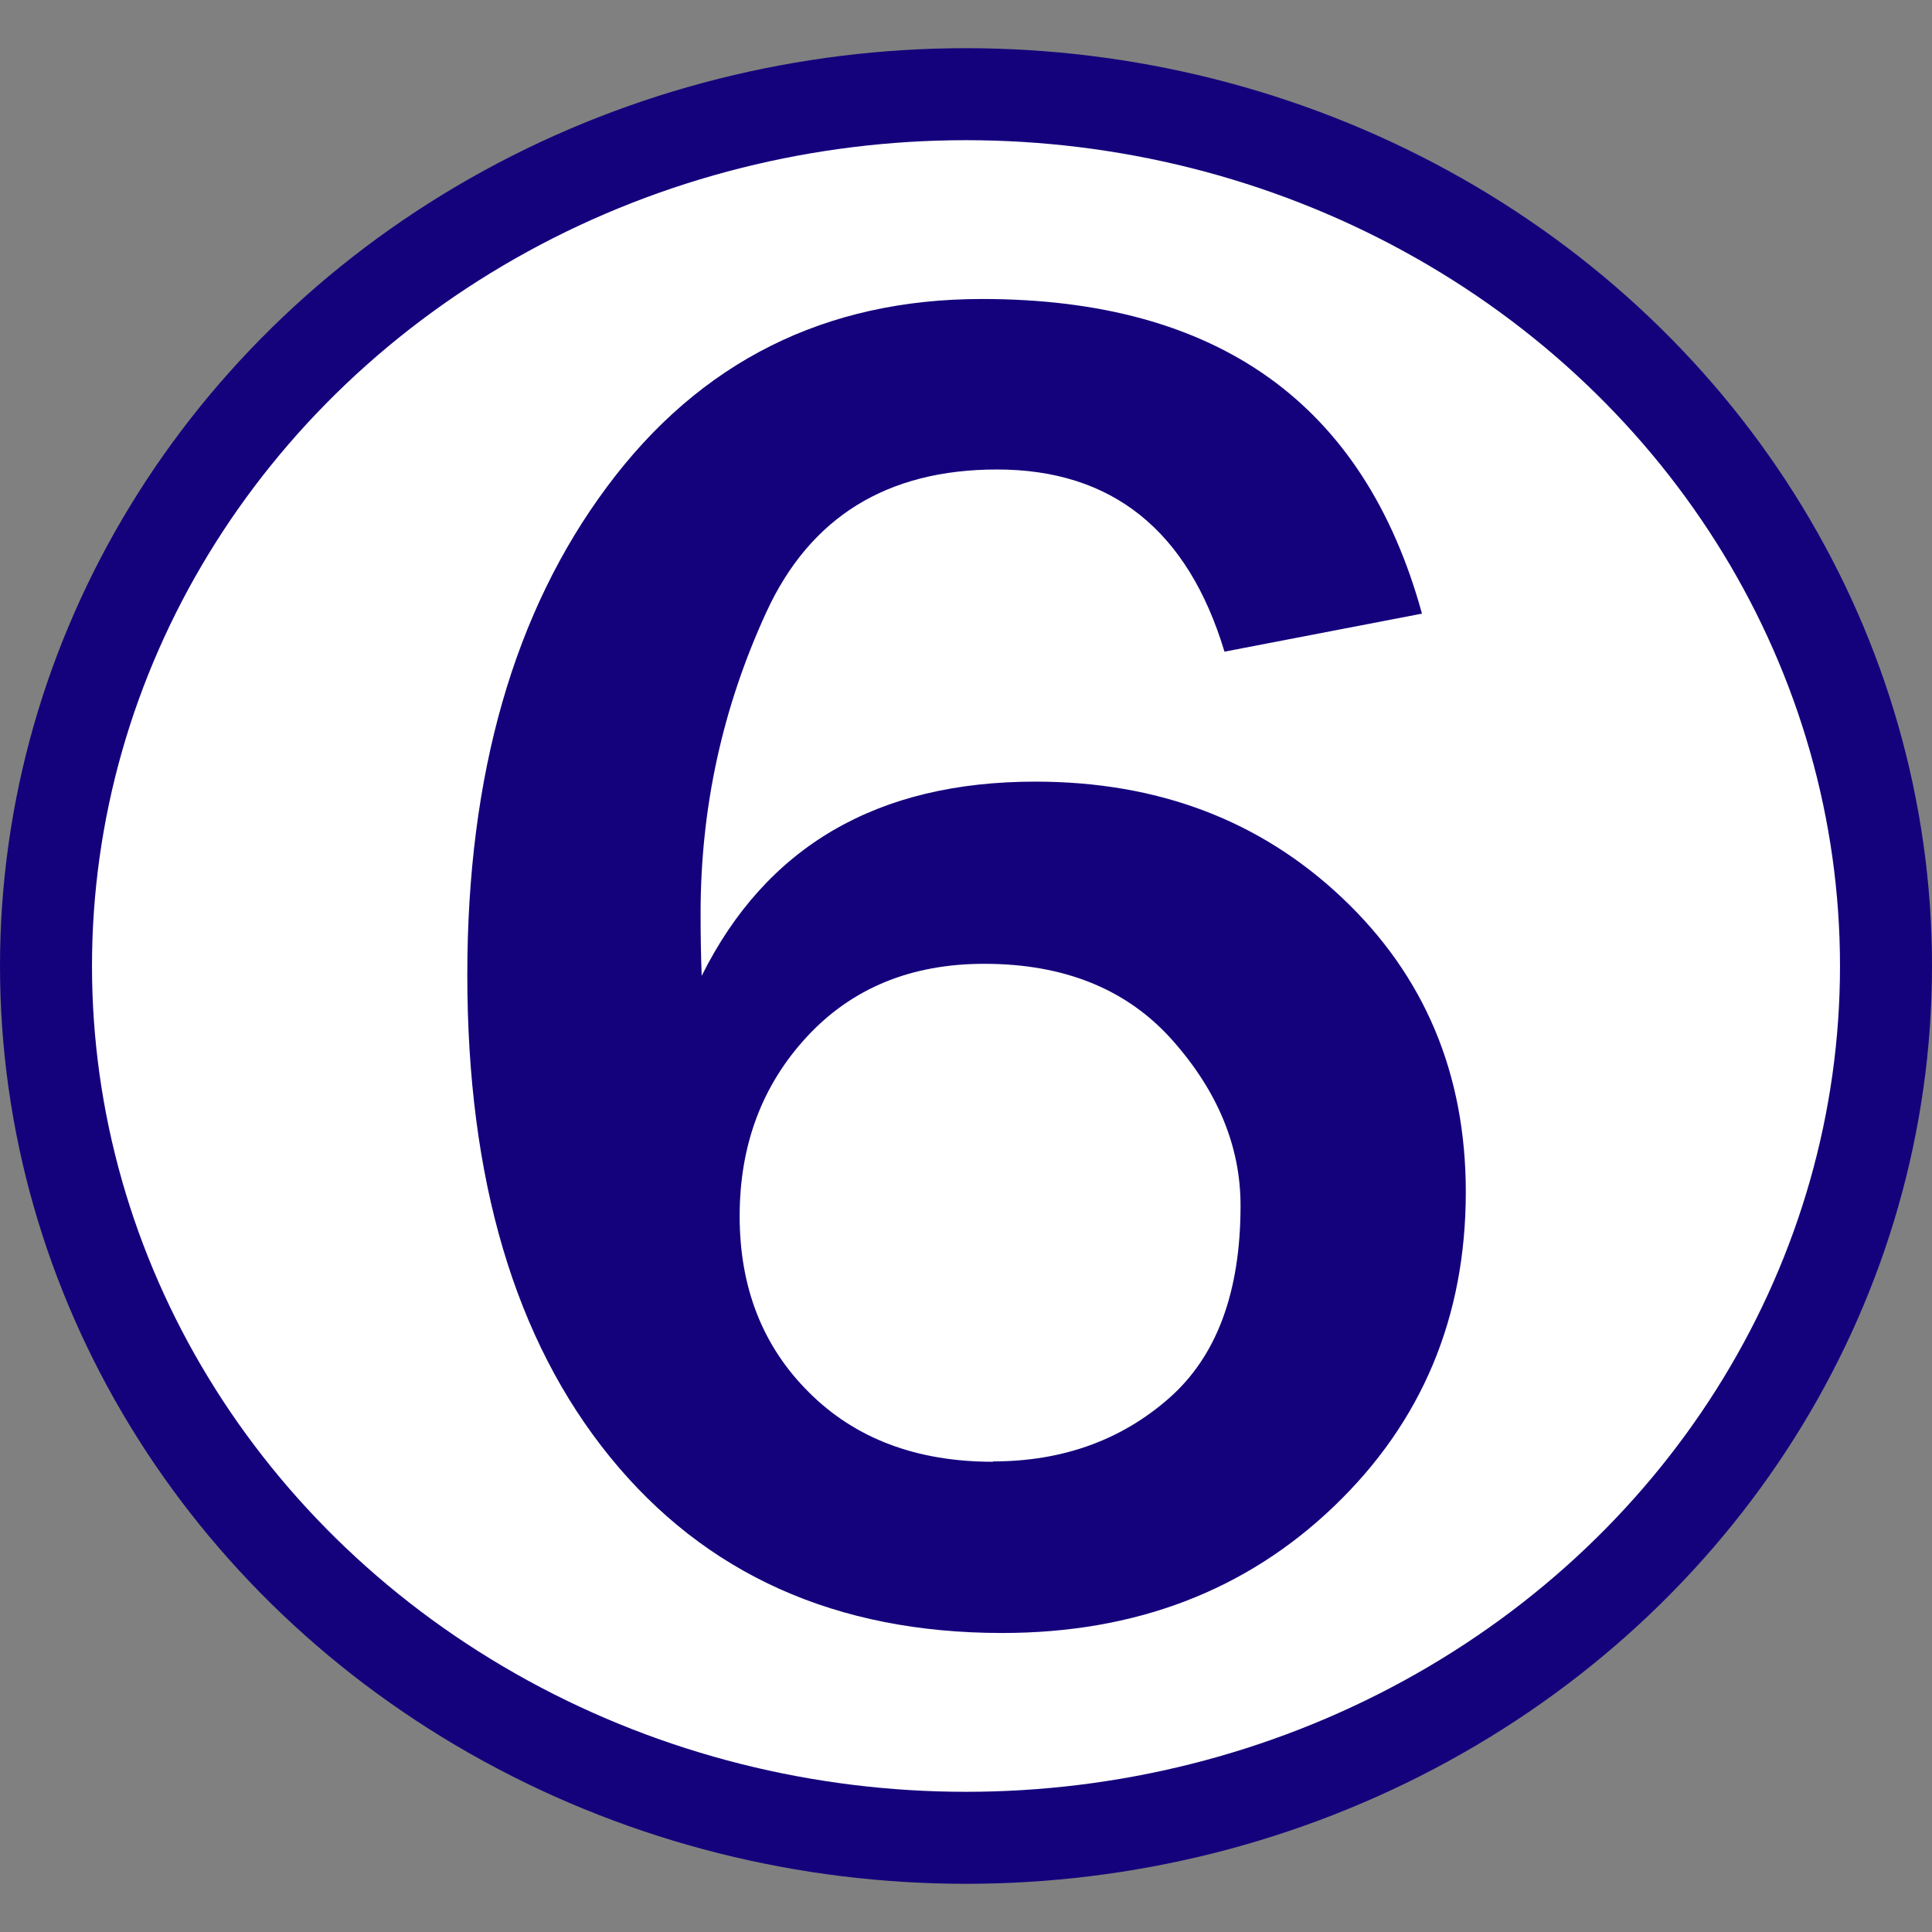 <?xml version="1.0" encoding="UTF-8" standalone="no"?>
<svg
   xmlns:dc="http://purl.org/dc/elements/1.1/"
   xmlns:cc="http://creativecommons.org/ns#"
   xmlns:rdf="http://www.w3.org/1999/02/22-rdf-syntax-ns#"
   xmlns:svg="http://www.w3.org/2000/svg"
   xmlns="http://www.w3.org/2000/svg"
   xmlns:sodipodi="http://sodipodi.sourceforge.net/DTD/sodipodi-0.dtd"
   xmlns:inkscape="http://www.inkscape.org/namespaces/inkscape"
   width="5.292mm"
   height="5.292mm"
   viewBox="0 0 5.292 5.292"
   version="1.1"
   id="svg3615"
   inkscape:version="1.0.2-2 (e86c870879, 2021-01-15)"
   sodipodi:docname="ziffer6.svg">
  <rect x="0" y="0" width="5.292" height="5.292" fill="#808080" stroke="none"/>
  <defs
     id="defs3609" />
  <sodipodi:namedview
     id="base"
     pagecolor="#ffffff"
     bordercolor="#666666"
     borderopacity="1.0"
     inkscape:pageopacity="0.0"
     inkscape:pageshadow="2"
     inkscape:zoom="1.4"
     inkscape:cx="358.92857"
     inkscape:cy="250.00252"
     inkscape:document-units="mm"
     inkscape:current-layer="layer1"
     inkscape:document-rotation="0"
     showgrid="false"
     inkscape:window-width="1920"
     inkscape:window-height="1000"
     inkscape:window-x="-11"
     inkscape:window-y="-11"
     inkscape:window-maximized="1" />
  <g
     inkscape:label="Ebene 1"
     inkscape:groupmode="layer"
     id="layer1">
    <ellipse
       style="fill:#ffffff;fill-opacity:1;stroke:#14027c;stroke-width:0.252;stroke-miterlimit:4;stroke-dasharray:none;stroke-opacity:1"
       id="circle4563"
       cx="2.646"
       cy="2.646"
       rx="2.52"
       ry="2.388" />
    <path
       id="path6063-7"
       style="font-style:normal;font-variant:normal;font-weight:normal;font-stretch:normal;font-size:64px;line-height:125%;font-family:'Franklin Gothic Medium';-inkscape-font-specification:'Franklin Gothic Medium';text-align:start;letter-spacing:0px;word-spacing:0px;writing-mode:lr-tb;text-anchor:start;fill:#14027c;fill-opacity:1;stroke:none;stroke-width:0.806;stroke-miterlimit:4;stroke-dasharray:none;stroke-opacity:1"
       d="m 3.894,1.681 -0.54,0.104 c -0.1,-0.332 -0.308,-0.499 -0.623,-0.499 -0.301,2e-6 -0.512,0.13 -0.632,0.391 -0.12,0.261 -0.18,0.535 -0.18,0.825 0,0.057 8.65e-4,0.114 0.003,0.171 0.177,-0.355 0.481,-0.532 0.914,-0.532 0.336,2e-6 0.616,0.106 0.841,0.319 0.225,0.213 0.338,0.481 0.338,0.805 -2e-6,0.343 -0.12,0.63 -0.361,0.861 -0.241,0.231 -0.544,0.347 -0.909,0.347 -0.455,0 -0.813,-0.161 -1.074,-0.482 -0.261,-0.321 -0.391,-0.761 -0.391,-1.321 0,-0.549 0.128,-0.995 0.383,-1.337 0.255,-0.343 0.598,-0.514 1.027,-0.514 0.646,4e-6 1.047,0.287 1.205,0.862 z m -1.174,2.322 c 0.19,0 0.351,-0.058 0.482,-0.173 0.131,-0.115 0.196,-0.291 0.196,-0.528 -2e-6,-0.161 -0.062,-0.312 -0.186,-0.452 -0.124,-0.14 -0.296,-0.21 -0.516,-0.21 -0.201,1e-6 -0.363,0.067 -0.486,0.2 -0.123,0.133 -0.184,0.297 -0.184,0.491 -1e-6,0.196 0.063,0.357 0.19,0.483 0.126,0.126 0.294,0.19 0.504,0.19 z"
       inkscape:connector-curvature="0" />
  </g>
</svg>
